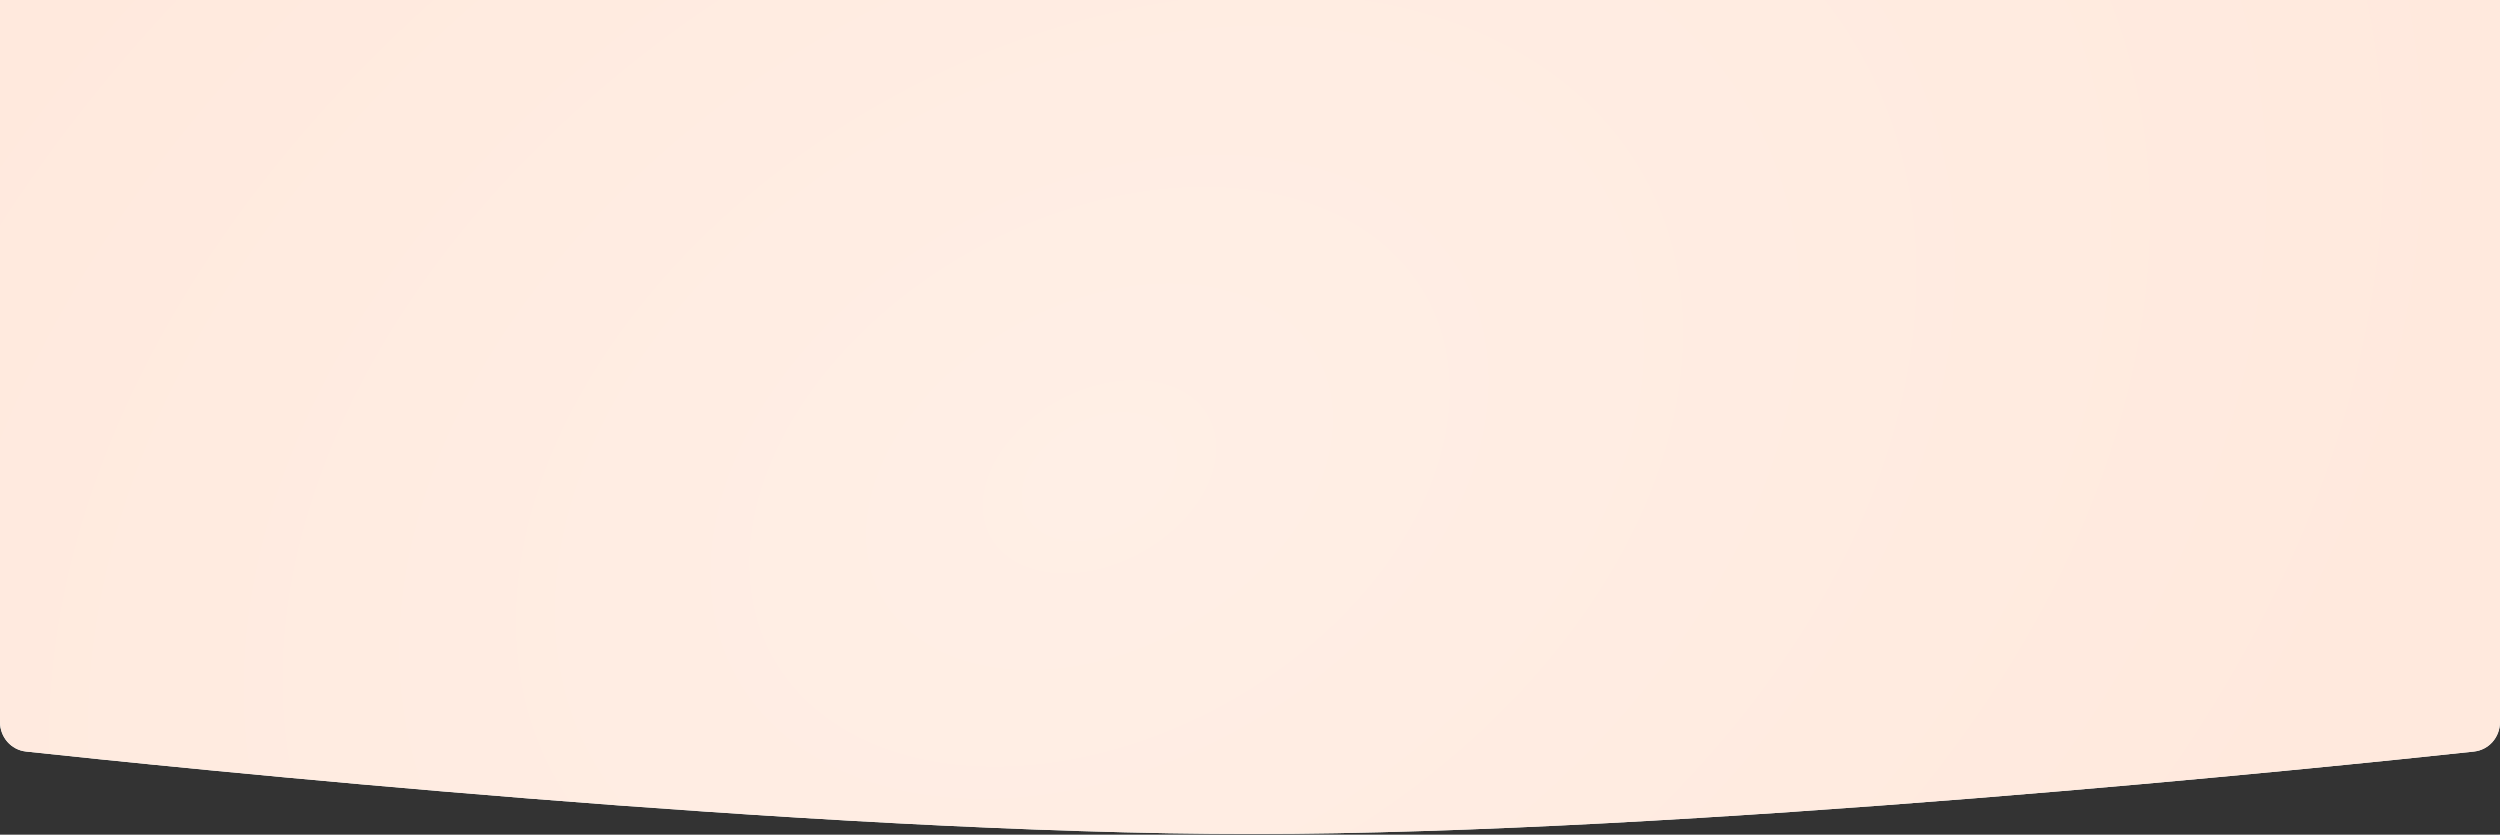 <?xml version="1.0" encoding="UTF-8"?> <svg xmlns="http://www.w3.org/2000/svg" width="1920" height="641" viewBox="0 0 1920 641" fill="none"><rect x="0" y="0" width="1920" height="641" fill="#333333" stroke="none"/> <path d="M0 -239C0 -251.703 10.297 -262 23 -262H1897C1909.7 -262 1920 -251.703 1920 -239V554.436C1920 566.146 1911.56 575.94 1899.92 577.197C1794.35 588.587 1295.78 640.406 962 640.5C626.746 640.595 125.91 588.601 20.08 577.194C8.436 575.939 0 566.145 0 554.433V-239Z" fill="#E7F8F7"></path> <path d="M0 -239C0 -251.703 10.297 -262 23 -262H1897C1909.7 -262 1920 -251.703 1920 -239V554.436C1920 566.146 1911.56 575.94 1899.92 577.197C1794.35 588.587 1295.78 640.406 962 640.5C626.746 640.595 125.91 588.601 20.08 577.194C8.436 575.939 0 566.145 0 554.433V-239Z" fill="url(#paint0_radial_455_1576)"></path> <defs> <radialGradient id="paint0_radial_455_1576" cx="0" cy="0" r="1" gradientUnits="userSpaceOnUse" gradientTransform="translate(845.445 366.106) rotate(-29.598) scale(1139.32 793.472)"> <stop stop-color="#FFEFE6"></stop> <stop offset="1" stop-color="#FFE9DD"></stop> </radialGradient> </defs> </svg> 